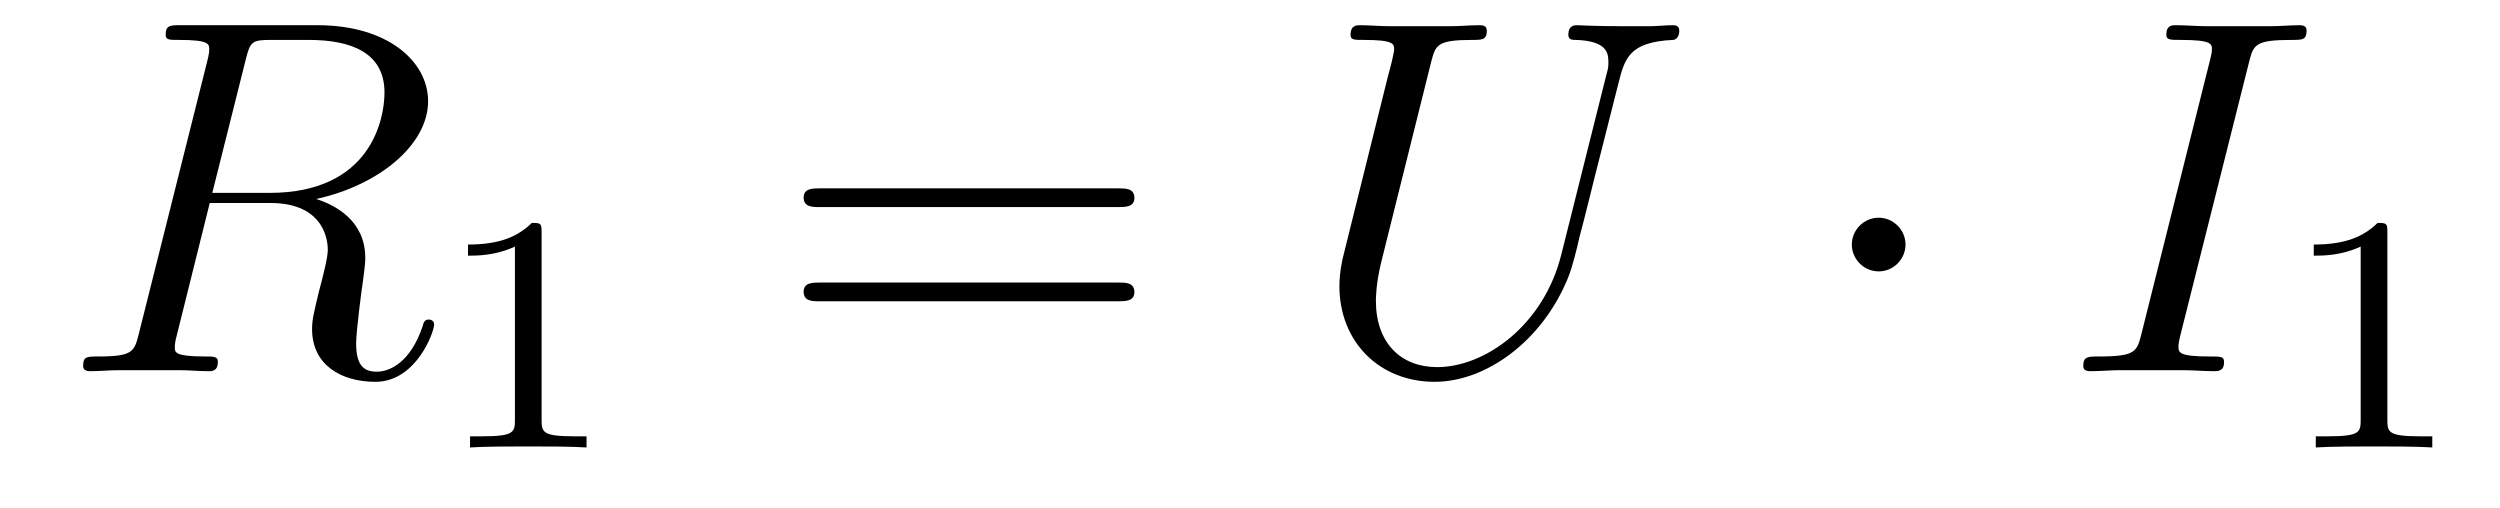 <?xml version='1.0' encoding='UTF-8'?>
<!-- This file was generated by dvisvgm 2.9.1 -->
<svg version='1.1' xmlns='http://www.w3.org/2000/svg' xmlns:xlink='http://www.w3.org/1999/xlink' width='59pt' height='12pt' viewBox='0 -12 59 12'>
<g id='page1'>
<g transform='matrix(1 0 0 -1 -127 651)'>
<path d='M132.799 661.592C132.907 662.034 132.954 662.058 133.421 662.058H134.281C135.309 662.058 136.074 661.747 136.074 660.815C136.074 660.205 135.764 658.448 133.361 658.448H132.01L132.799 661.592ZM134.461 658.304C135.943 658.627 137.103 659.583 137.103 660.612C137.103 661.544 136.158 662.405 134.497 662.405H131.257C131.018 662.405 130.91 662.405 130.91 662.178C130.91 662.058 130.994 662.058 131.221 662.058C131.938 662.058 131.938 661.962 131.938 661.831C131.938 661.807 131.938 661.735 131.891 661.556L130.277 655.125C130.169 654.706 130.145 654.587 129.32 654.587C129.046 654.587 128.962 654.587 128.962 654.36C128.962 654.24 129.093 654.24 129.129 654.24C129.344 654.24 129.595 654.264 129.822 654.264H131.233C131.448 654.264 131.699 654.24 131.914 654.24C132.01 654.24 132.142 654.24 132.142 654.467C132.142 654.587 132.034 654.587 131.855 654.587C131.126 654.587 131.126 654.682 131.126 654.802C131.126 654.814 131.126 654.897 131.149 654.993L131.95 658.209H133.385C134.521 658.209 134.736 657.492 134.736 657.097C134.736 656.918 134.616 656.452 134.532 656.141C134.401 655.591 134.365 655.459 134.365 655.232C134.365 654.383 135.058 653.989 135.859 653.989C136.827 653.989 137.246 655.173 137.246 655.34C137.246 655.423 137.186 655.459 137.114 655.459C137.019 655.459 136.995 655.387 136.971 655.292C136.684 654.443 136.194 654.228 135.895 654.228C135.596 654.228 135.405 654.36 135.405 654.897C135.405 655.184 135.548 656.272 135.561 656.332C135.62 656.774 135.62 656.822 135.62 656.918C135.62 657.79 134.915 658.161 134.461 658.304Z'/>
<path d='M139.782 657.516C139.782 657.731 139.766 657.739 139.551 657.739C139.224 657.42 138.802 657.229 138.045 657.229V656.966C138.26 656.966 138.69 656.966 139.152 657.181V653.093C139.152 652.798 139.129 652.703 138.372 652.703H138.093V652.44C138.419 652.464 139.105 652.464 139.463 652.464C139.822 652.464 140.515 652.464 140.842 652.44V652.703H140.563C139.806 652.703 139.782 652.798 139.782 653.093V657.516Z'/>
<path d='M153.389 658.113C153.556 658.113 153.772 658.113 153.772 658.328C153.772 658.555 153.568 658.555 153.389 658.555H146.348C146.181 658.555 145.966 658.555 145.966 658.34C145.966 658.113 146.169 658.113 146.348 658.113H153.389ZM153.389 655.89C153.556 655.89 153.772 655.89 153.772 656.105C153.772 656.332 153.568 656.332 153.389 656.332H146.348C146.181 656.332 145.966 656.332 145.966 656.117C145.966 655.89 146.169 655.89 146.348 655.89H153.389Z'/>
<path d='M163.846 656.989C163.428 655.316 162.041 654.336 160.917 654.336C160.057 654.336 159.471 654.909 159.471 655.902C159.471 655.949 159.471 656.308 159.602 656.834L160.774 661.532C160.881 661.938 160.905 662.058 161.754 662.058C161.969 662.058 162.089 662.058 162.089 662.273C162.089 662.405 161.981 662.405 161.909 662.405C161.694 662.405 161.443 662.381 161.216 662.381H159.806C159.578 662.381 159.327 662.405 159.1 662.405C159.017 662.405 158.873 662.405 158.873 662.178C158.873 662.058 158.957 662.058 159.184 662.058C159.901 662.058 159.901 661.962 159.901 661.831C159.901 661.759 159.818 661.413 159.758 661.209L158.718 657.025C158.682 656.894 158.61 656.571 158.61 656.248C158.61 654.933 159.554 653.989 160.857 653.989C162.065 653.989 163.404 654.945 164.013 656.463C164.097 656.667 164.205 657.085 164.276 657.408C164.396 657.838 164.647 658.89 164.731 659.201L165.185 660.994C165.34 661.616 165.436 662.01 166.488 662.058C166.583 662.07 166.631 662.166 166.631 662.273C166.631 662.405 166.524 662.405 166.476 662.405C166.308 662.405 166.093 662.381 165.926 662.381H165.364C164.623 662.381 164.24 662.405 164.228 662.405C164.157 662.405 164.013 662.405 164.013 662.178C164.013 662.058 164.109 662.058 164.193 662.058C164.91 662.034 164.958 661.759 164.958 661.544C164.958 661.436 164.958 661.401 164.91 661.233L163.846 656.989Z'/>
<path d='M171.97 657.228C171.97 657.575 171.684 657.862 171.337 657.862C170.99 657.862 170.703 657.575 170.703 657.228C170.703 656.882 170.99 656.595 171.337 656.595C171.684 656.595 171.97 656.882 171.97 657.228Z'/>
<path d='M180.074 661.52C180.181 661.938 180.205 662.058 181.078 662.058C181.341 662.058 181.436 662.058 181.436 662.285C181.436 662.405 181.305 662.405 181.269 662.405C181.054 662.405 180.791 662.381 180.576 662.381H179.106C178.866 662.381 178.591 662.405 178.352 662.405C178.257 662.405 178.125 662.405 178.125 662.178C178.125 662.058 178.221 662.058 178.46 662.058C179.201 662.058 179.201 661.962 179.201 661.831C179.201 661.747 179.177 661.675 179.153 661.568L177.539 655.125C177.432 654.706 177.408 654.587 176.535 654.587C176.272 654.587 176.165 654.587 176.165 654.36C176.165 654.24 176.284 654.24 176.344 654.24C176.559 654.24 176.822 654.264 177.037 654.264H178.508C178.747 654.264 179.01 654.24 179.249 654.24C179.345 654.24 179.488 654.24 179.488 654.455C179.488 654.587 179.416 654.587 179.153 654.587C178.412 654.587 178.412 654.682 178.412 654.826C178.412 654.85 178.412 654.909 178.46 655.101L180.074 661.52Z'/>
<path d='M183.342 657.516C183.342 657.731 183.326 657.739 183.111 657.739C182.784 657.42 182.362 657.229 181.605 657.229V656.966C181.82 656.966 182.25 656.966 182.712 657.181V653.093C182.712 652.798 182.689 652.703 181.932 652.703H181.653V652.44C181.979 652.464 182.665 652.464 183.023 652.464C183.382 652.464 184.075 652.464 184.402 652.44V652.703H184.123C183.366 652.703 183.342 652.798 183.342 653.093V657.516Z'/>
</g>
</g>
</svg>